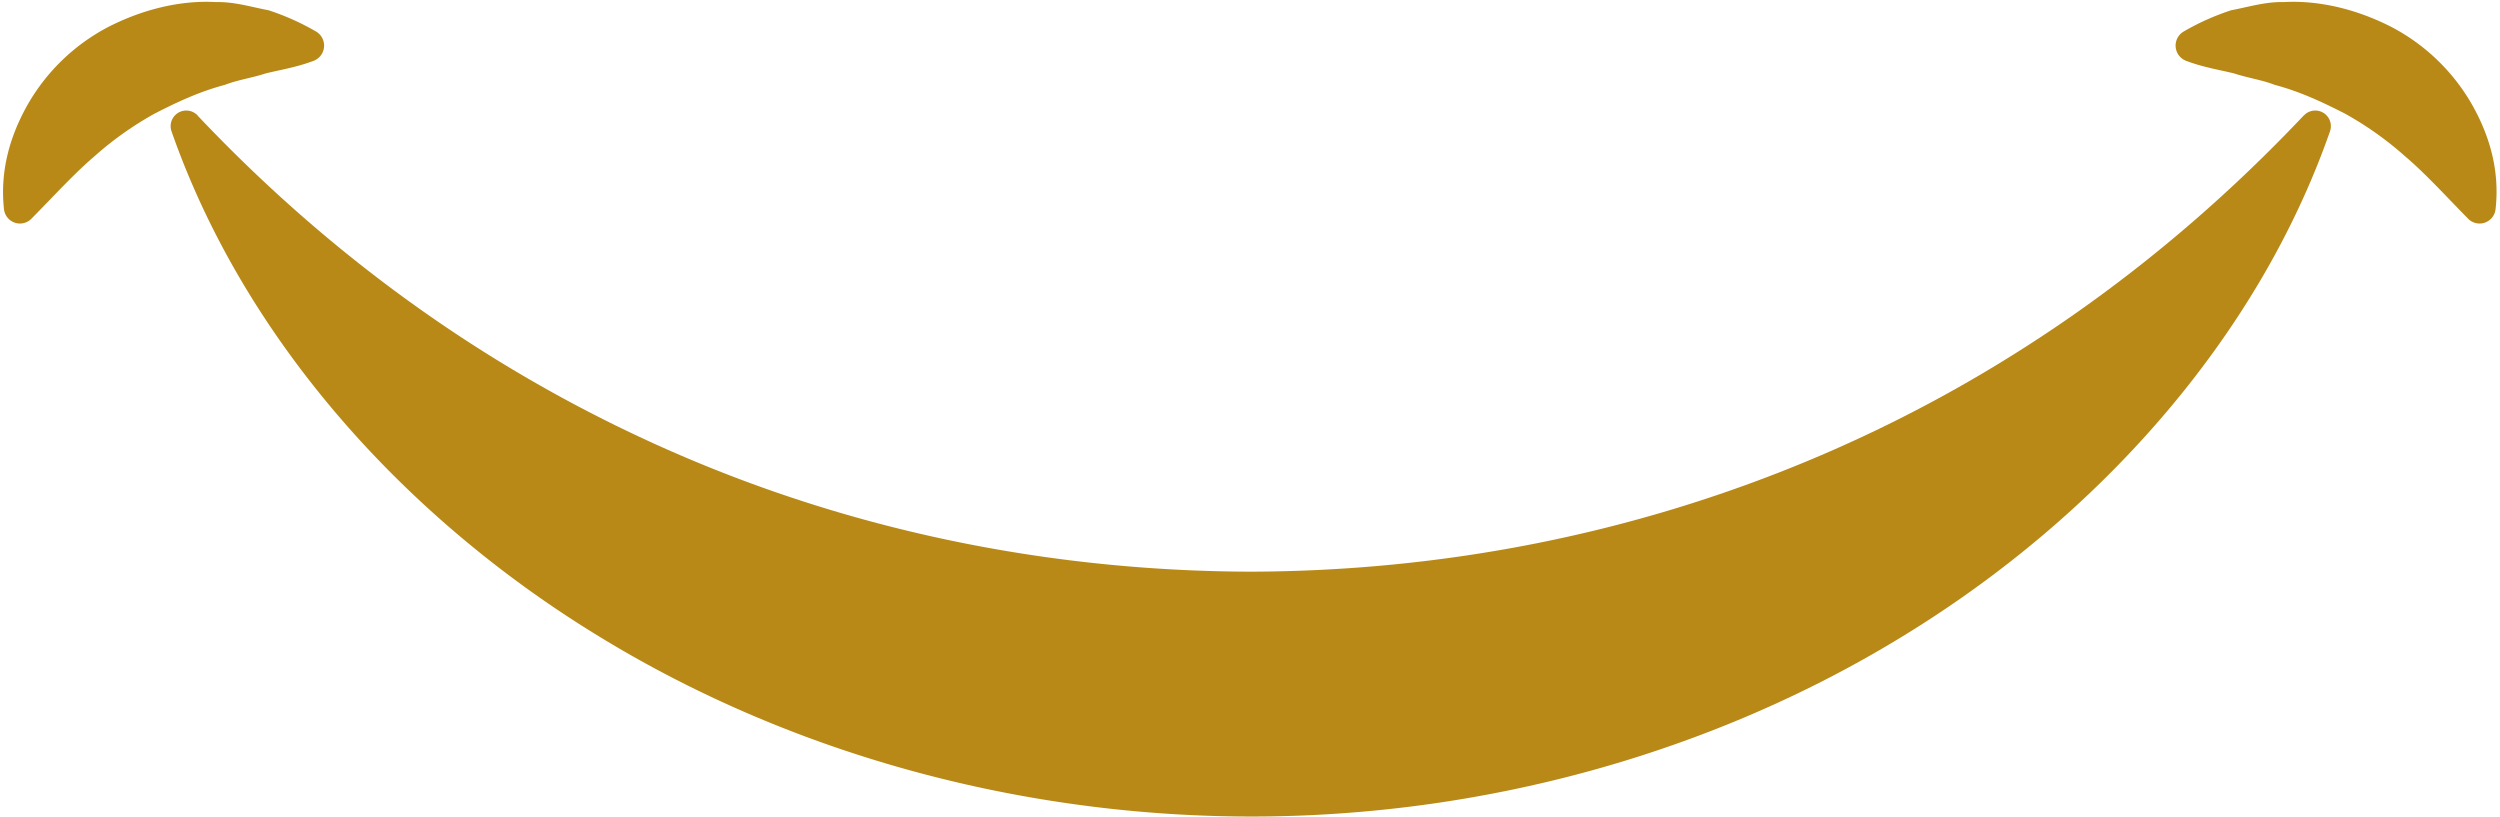 <?xml version="1.0" encoding="UTF-8" standalone="no"?><svg xmlns="http://www.w3.org/2000/svg" xmlns:xlink="http://www.w3.org/1999/xlink" data-name="Capa 1" fill="#b88917" height="268.2" preserveAspectRatio="xMidYMid meet" version="1" viewBox="-1.0 -0.6 821.1 268.2" width="821.1" zoomAndPan="magnify"><g id="change1_1"><path d="M886.14,443.54l0,0c-47.82,50.59-102.29,87.94-161.25,112.75s-121.6,36.9-184.6,37.08c-63-.18-125.76-12.2-184.61-37.08S242.23,494.17,194.41,443.58l0-.05a5.13,5.13,0,0,0-8.57,5.23c23.8,68,76.08,126.44,139.65,165.41,63.8,39.27,139.53,59.56,214.81,59.62s151-20.35,214.8-59.62c63.57-39,115.85-97.39,139.66-165.41a5.13,5.13,0,0,0-8.58-5.22Z" transform="translate(-130.5 -406.21)"/></g><g id="change1_2"><path d="M216.8,429.71c4.72-1.15,9.61-1.93,14.87-3.82l.73-.26a5.36,5.36,0,0,0,.93-9.65,81.06,81.06,0,0,0-15.63-7c-5.58-1.05-11.28-2.84-17.23-2.68-11.86-.68-24.29,2.48-35.38,8.15a65.41,65.41,0,0,0-26.45,25.43c-6,10.57-9.18,22.1-7.83,34.45a5.28,5.28,0,0,0,9,3.13l.74-.76c7.12-7.24,13.49-14.23,20-19.78a109.26,109.26,0,0,1,19.89-14.08c7-3.57,14.35-7.09,22.94-9.37C207.57,431.85,212.18,431.22,216.8,429.71Z" transform="translate(-130.5 -406.21)"/></g><g id="change1_3"><path d="M941.36,439.88a65.41,65.41,0,0,0-26.45-25.43c-11.09-5.67-23.52-8.83-35.38-8.15-5.95-.16-11.65,1.63-17.23,2.68a81.33,81.33,0,0,0-15.63,7,5.36,5.36,0,0,0,.94,9.65l.72.26c5.26,1.89,10.15,2.67,14.87,3.82,4.62,1.51,9.23,2.14,13.37,3.76,8.59,2.28,15.91,5.8,22.95,9.37a109.54,109.54,0,0,1,19.88,14.08c6.54,5.55,12.91,12.54,20,19.78l.74.76a5.28,5.28,0,0,0,9-3.13C950.54,462,947.38,450.45,941.36,439.88Z" transform="translate(-130.5 -406.21)"/></g></svg>